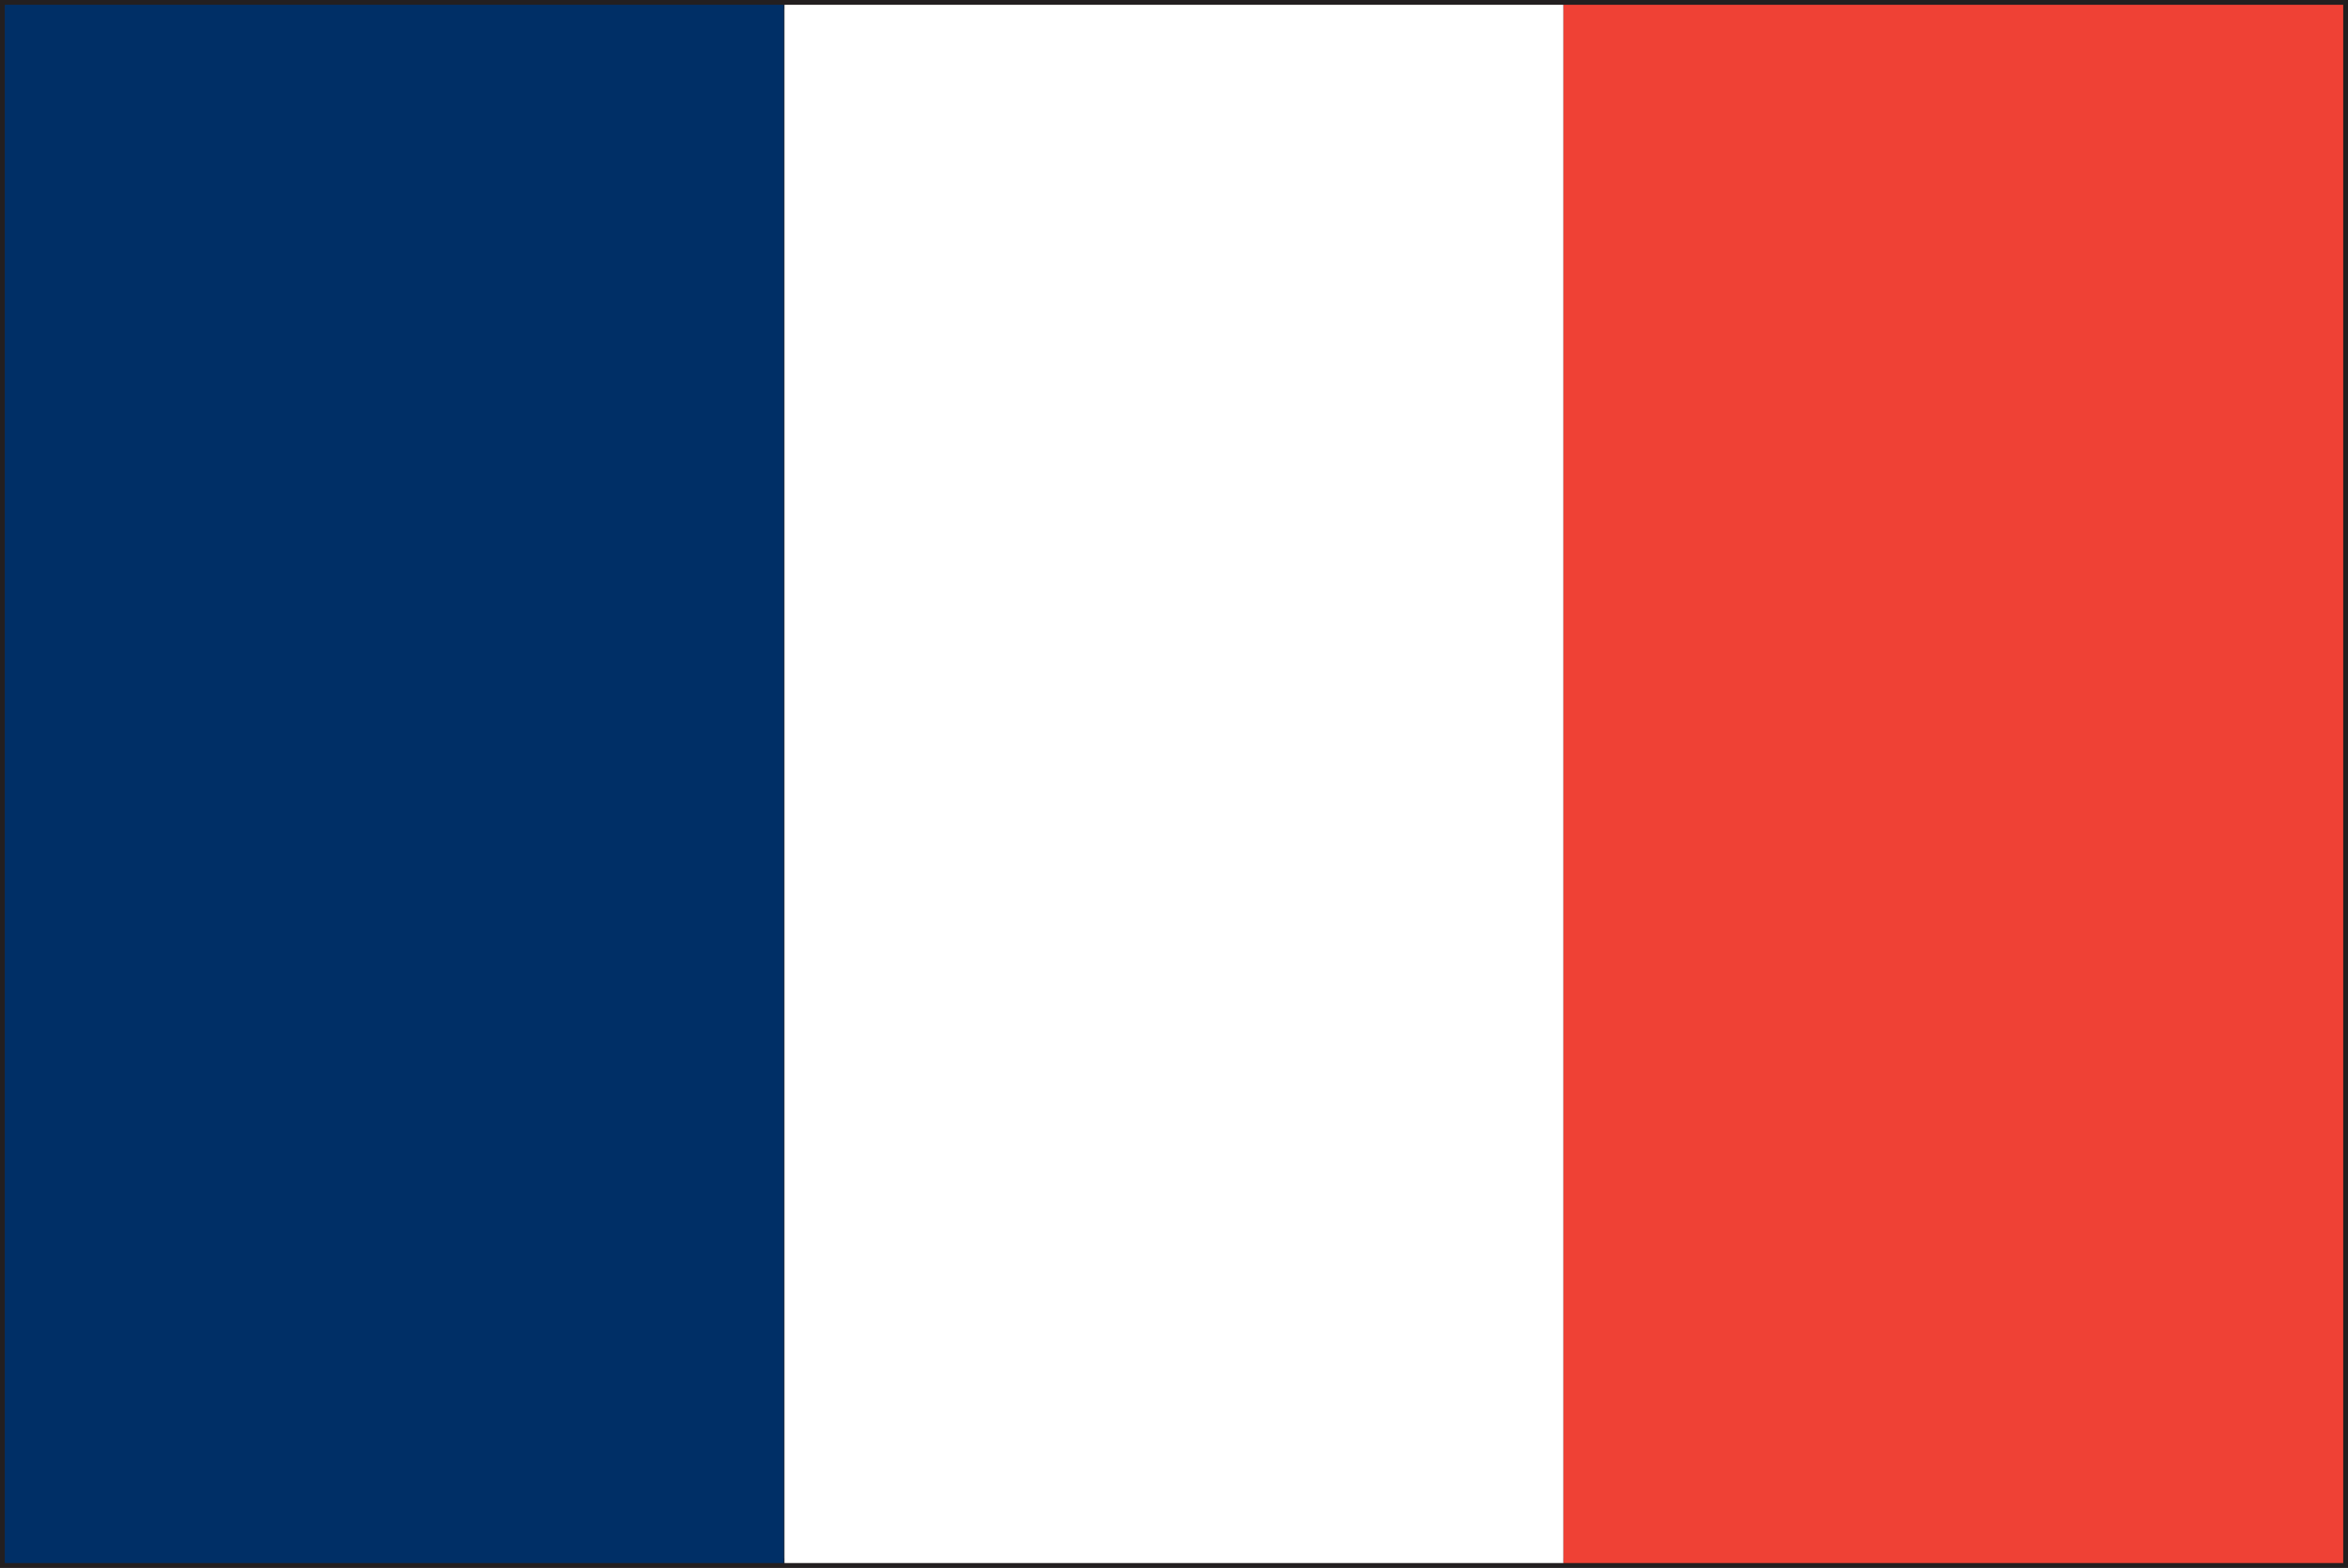 <svg xmlns="http://www.w3.org/2000/svg" viewBox="0 0 34.27 22.89"><rect x="0" y="0" width="34.27" height="22.89" fill="#333333" stroke="none"/><defs><style>.cls-1{fill:#231f20;}.cls-2{fill:#002f66;}.cls-3{fill:#fff;}.cls-4{fill:#ef4135;}</style></defs><g id="レイヤー_2" data-name="レイヤー 2"><g id="illust"><path class="cls-1" d="M0,22.89V0H34.27V22.89Zm34.2-.07v0ZM.14,22.75h34V.14H.14Z"/><rect class="cls-2" x="0.07" y="0.07" width="11.37" height="22.75"/><rect class="cls-3" x="11.45" y="0.07" width="11.37" height="22.75"/><rect class="cls-4" x="22.82" y="0.07" width="11.38" height="22.75"/></g></g></svg>